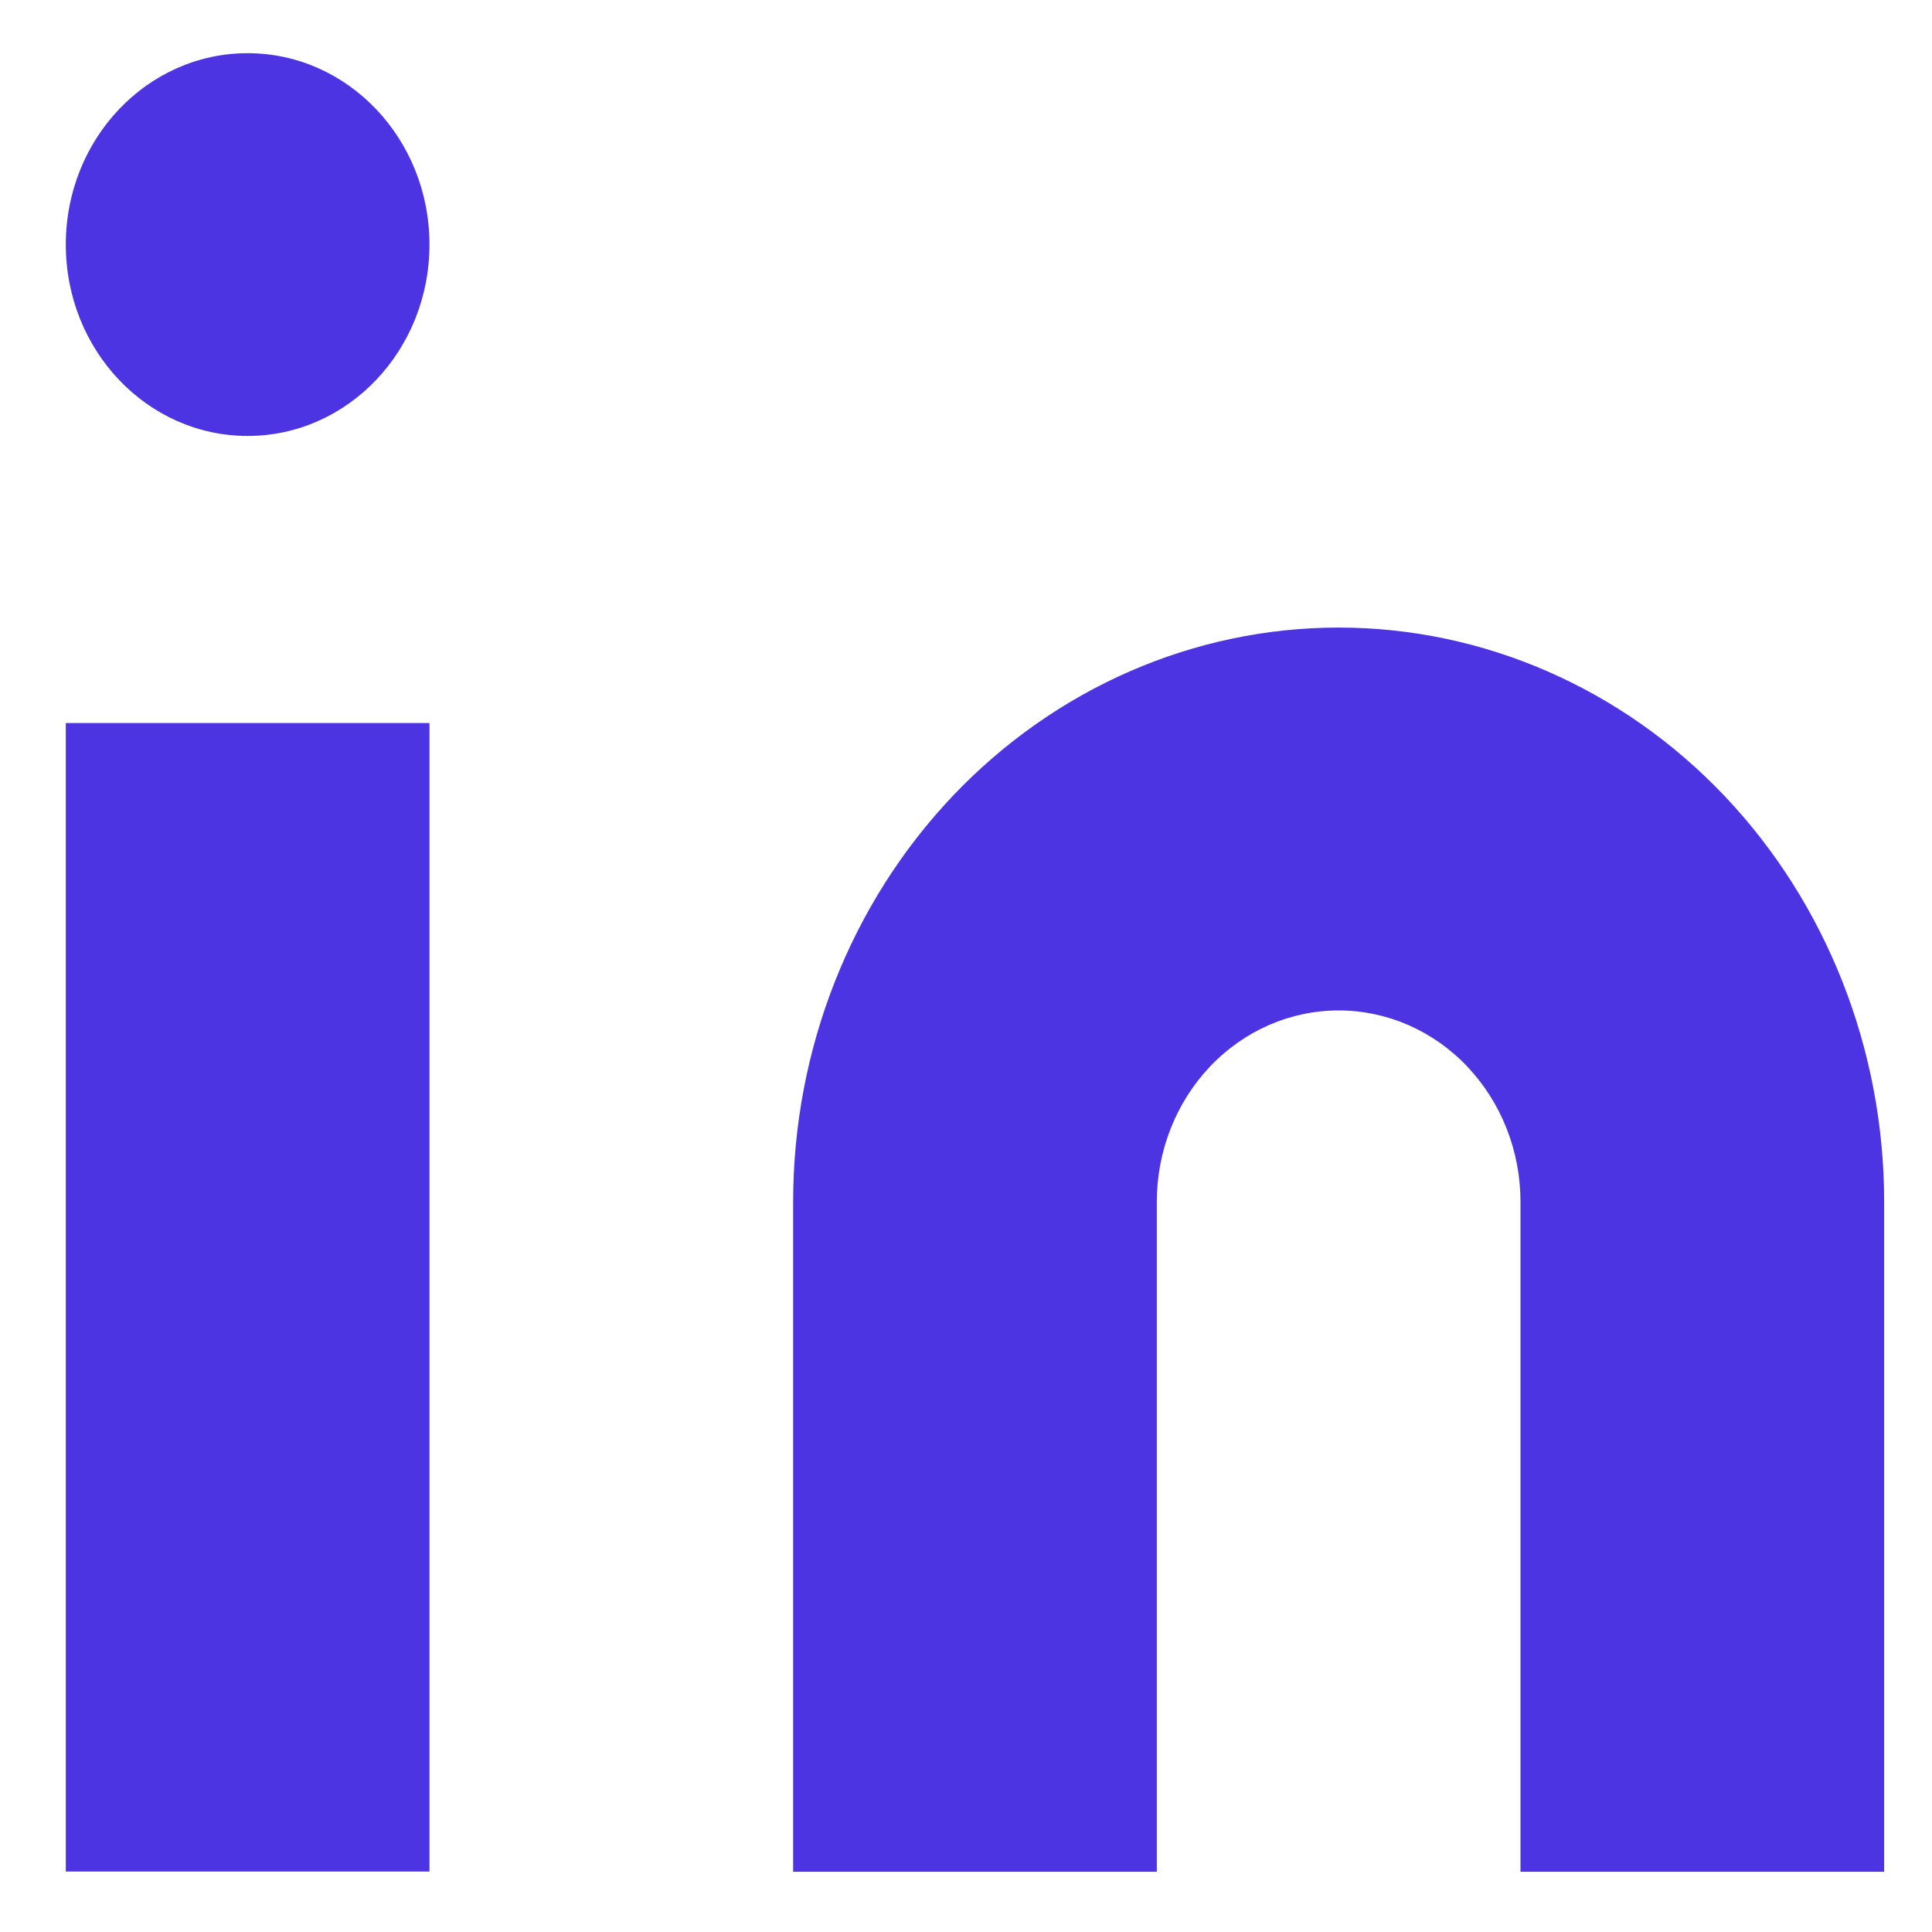 <svg width="17" height="17" viewBox="0 0 17 17" fill="none" xmlns="http://www.w3.org/2000/svg">
<path d="M11.779 5.522C13.052 5.522 14.273 6.055 15.173 7.002C16.073 7.95 16.579 9.235 16.579 10.575V16.47H13.379V10.575C13.379 10.128 13.21 9.7 12.91 9.384C12.61 9.068 12.203 8.891 11.779 8.891C11.355 8.891 10.948 9.068 10.648 9.384C10.348 9.7 10.179 10.128 10.179 10.575V16.47H6.979V10.575C6.979 9.235 7.485 7.95 8.385 7.002C9.285 6.055 10.506 5.522 11.779 5.522Z" fill="#4C34E3"/>
<path d="M3.779 6.362H0.579V16.468H3.779V6.362Z" fill="#4C34E3"/>
<path d="M2.179 3.836C3.062 3.836 3.779 3.082 3.779 2.152C3.779 1.222 3.062 0.468 2.179 0.468C1.295 0.468 0.579 1.222 0.579 2.152C0.579 3.082 1.295 3.836 2.179 3.836Z" fill="#4C34E3"/>
</svg>
